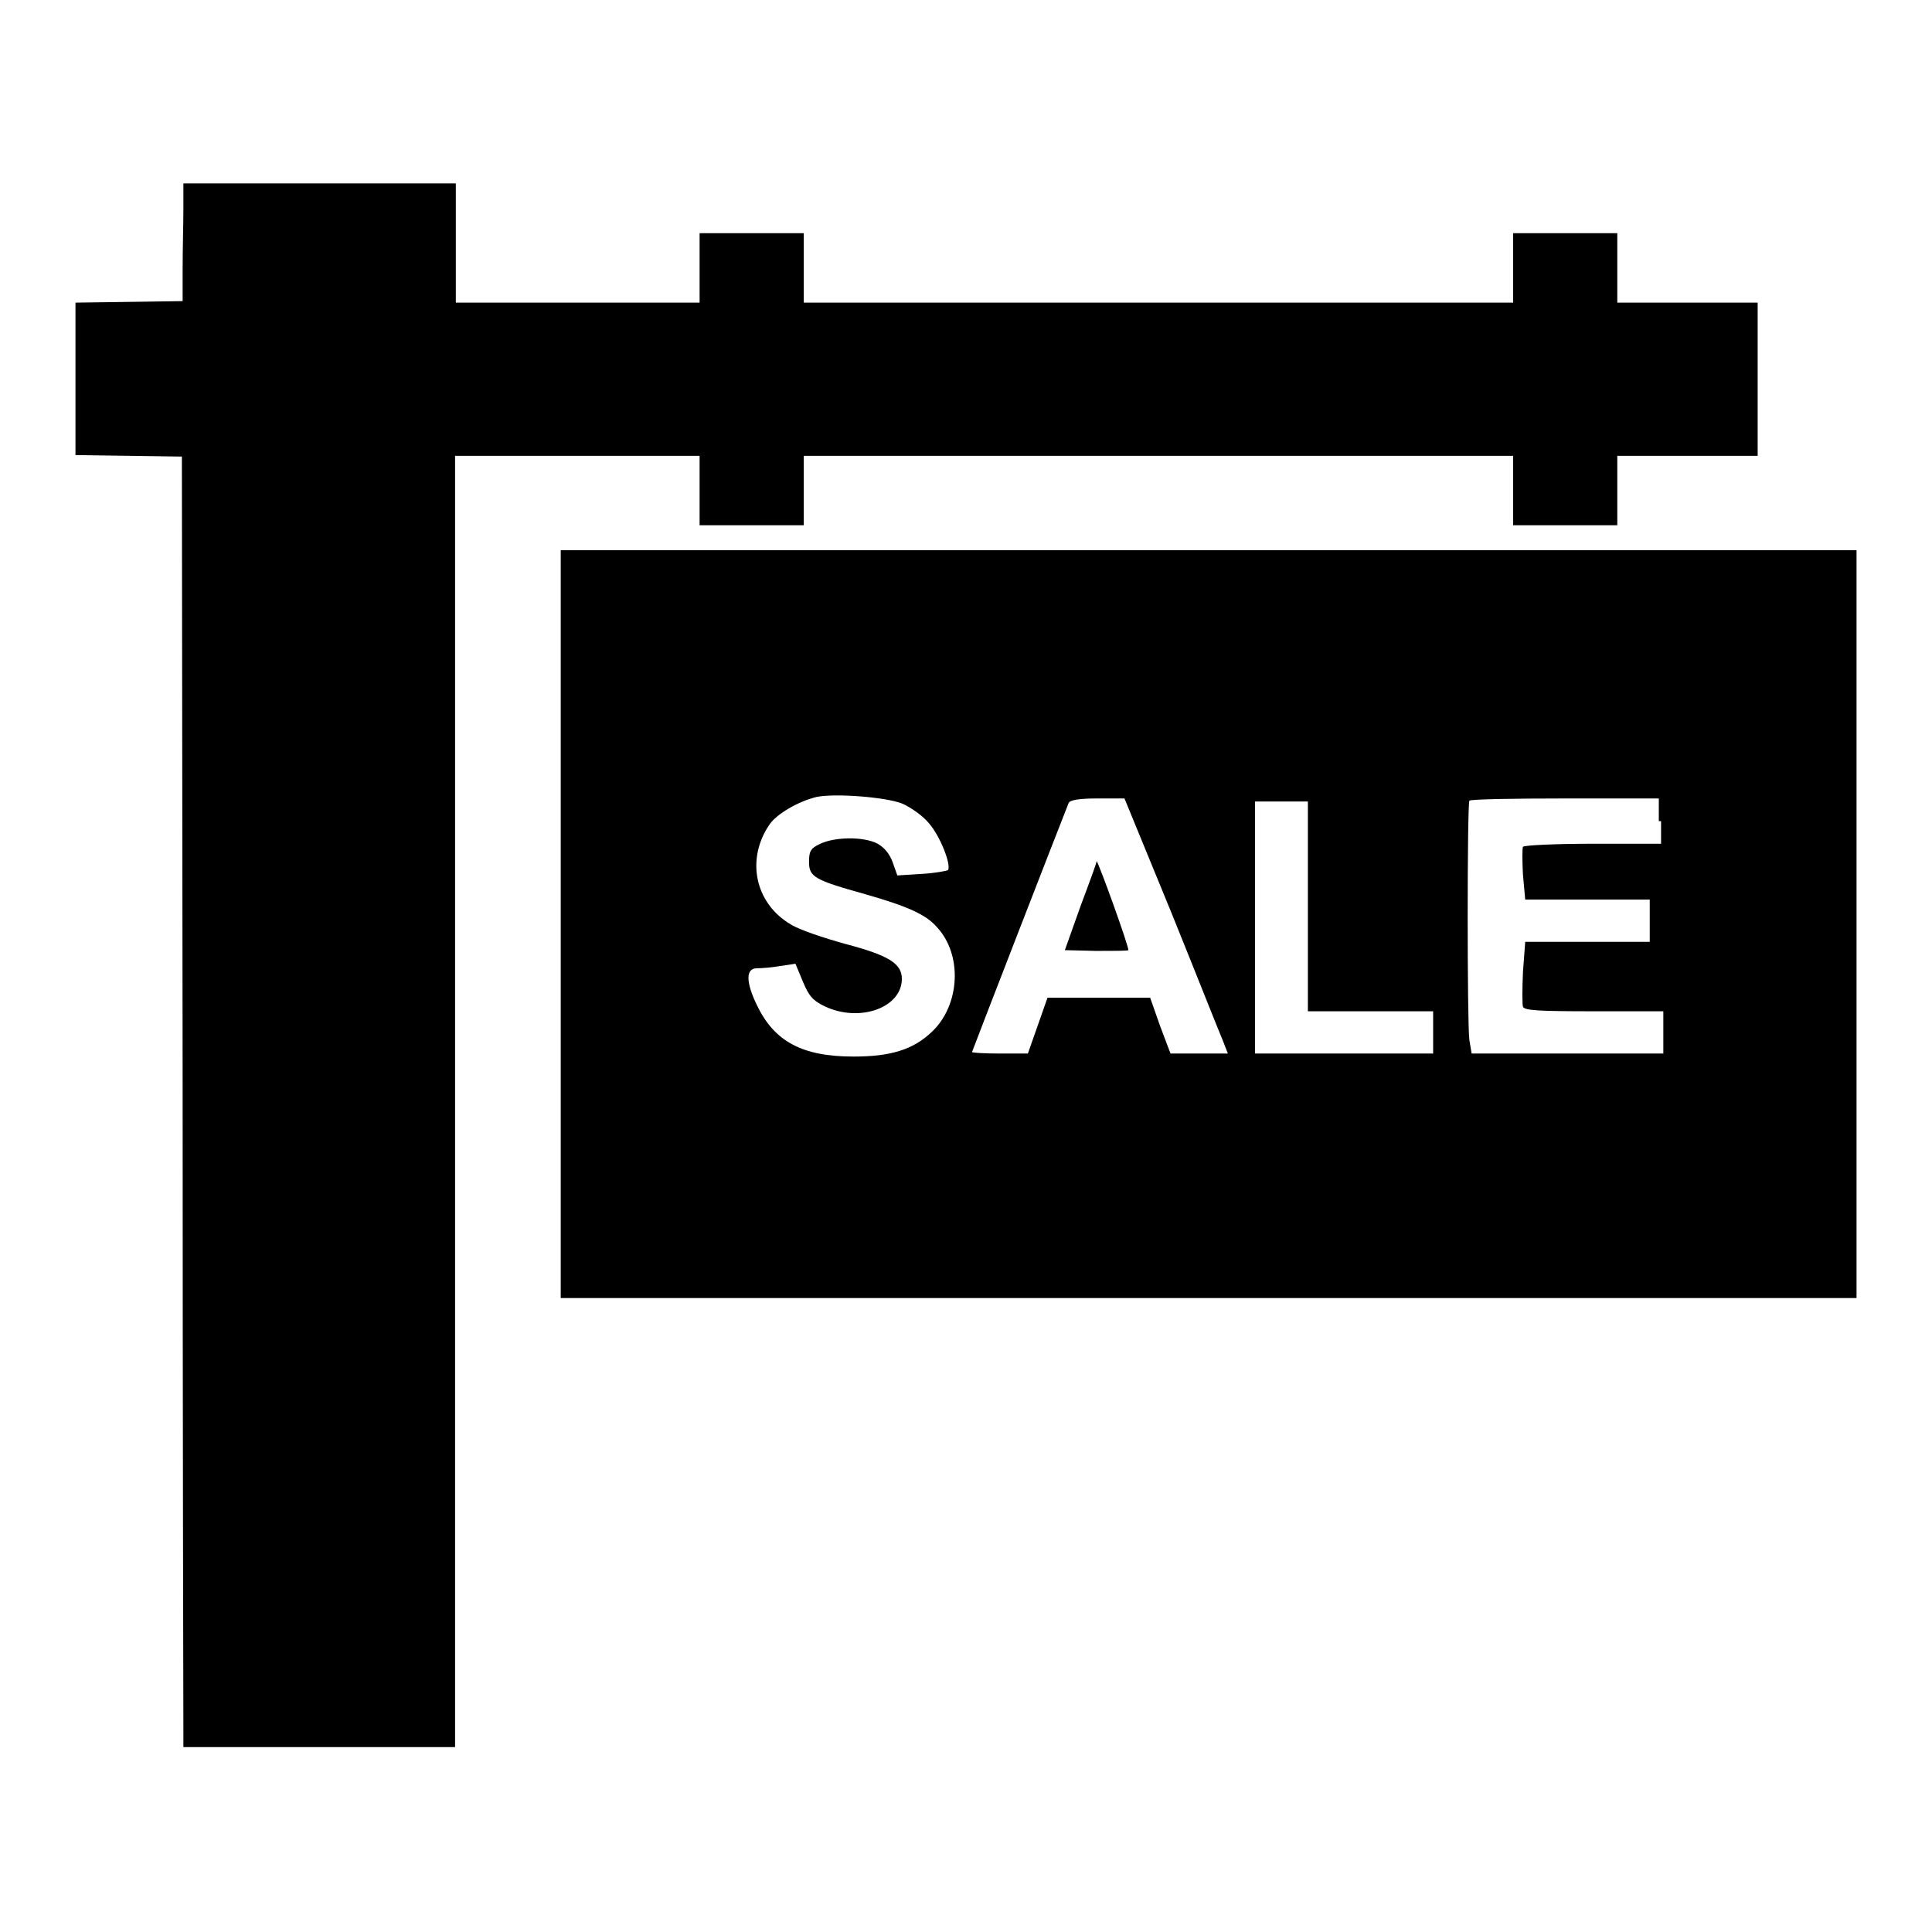 <?xml version="1.0" encoding="utf-8"?>
<!-- Svg Vector Icons : http://www.onlinewebfonts.com/icon -->
<!DOCTYPE svg PUBLIC "-//W3C//DTD SVG 1.1//EN" "http://www.w3.org/Graphics/SVG/1.1/DTD/svg11.dtd">
<svg version="1.1" xmlns="http://www.w3.org/2000/svg" xmlns:xlink="http://www.w3.org/1999/xlink" x="0px" y="0px" viewBox="0 0 256 256" enable-background="new 0 0 256 256" xml:space="preserve">
<g><g><g><path fill="#000000" d="M24.3,27.7c0,1.9-0.1,5.4-0.1,7.8l0,4.4l-7,0.1L10,40.1v10.1v10.1l7.1,0.1l7,0.1l0.1,83.3c0,45.8,0.1,84.3,0.1,85.5l0,2.2h18h18V146V60.4h16.2h16.2v4.6v4.6h6.9h6.9v-4.6v-4.6h47h47v4.6v4.6h6.9h6.9v-4.6v-4.6h9.3h9.3V50.3V40.1h-9.3h-9.3v-4.6v-4.6h-6.9h-6.9v4.6v4.6h-47h-47v-4.6v-4.6h-6.9h-6.9v4.6v4.6H76.6H60.4v-7.9v-7.9h-18H24.3L24.3,27.7z"/><path fill="#000000" d="M74.3,122.4V172h85.8H246v-49.5V72.9h-85.8H74.3V122.4z M119.6,106.5c1.1,0.5,2.7,1.6,3.5,2.6c1.5,1.7,3,5.6,2.5,6.2c-0.2,0.1-1.7,0.4-3.5,0.5l-3.2,0.2l-0.6-1.7c-0.4-1.1-1-1.9-2-2.5c-1.9-1-5.7-0.9-7.6,0c-1.3,0.6-1.5,1-1.5,2.4c0,2,0.7,2.4,7.5,4.3c5.6,1.6,8,2.7,9.4,4.3c3.5,3.7,3.1,10.4-0.6,13.9c-2.5,2.4-5.5,3.3-10.4,3.3c-6.8,0-10.5-2-12.8-6.8c-1.5-3.1-1.5-4.9,0-4.9c0.6,0,2-0.1,3.1-0.3l2-0.3l1,2.4c0.8,1.9,1.3,2.5,3,3.3c4.6,2.1,10.1,0.1,10.1-3.7c0-2-1.7-3.1-7.4-4.6c-2.9-0.8-6.2-1.9-7.3-2.6c-4.8-2.8-6-8.7-2.8-13.3c0.9-1.3,3.7-3,6.2-3.6C110.6,105.1,117.4,105.6,119.6,106.5z M155.2,120.9c3.4,8.4,6.4,16,6.8,16.9l0.7,1.8h-3.8h-3.8l-1.4-3.7l-1.3-3.7h-6.8h-6.8l-1.3,3.7l-1.3,3.7h-3.7c-2,0-3.7-0.1-3.7-0.2c0-0.1,11.6-30,12.8-33c0.2-0.4,1.4-0.6,3.8-0.6h3.6L155.2,120.9z M220.1,108.8v3h-9c-5,0-9.1,0.2-9.3,0.4c-0.1,0.2-0.1,1.9,0,3.7l0.3,3.3h8.2h8.3v2.8v2.8h-8.3h-8.2l-0.3,4c-0.1,2.2-0.1,4.3,0,4.6c0.2,0.5,2.2,0.6,9.4,0.6h9.2v2.8v2.8h-12.7h-12.7l-0.3-1.8c-0.3-2-0.3-31.1,0-31.7c0.1-0.2,5.8-0.3,12.7-0.3h12.4V108.8L220.1,108.8z M173.3,120.1V134h8.3h8.3v2.8v2.8h-11.8h-11.8v-16.7v-16.7h3.5h3.5V120.1z"/><path fill="#000000" d="M143.2,120l-2.1,5.9l4.1,0.1c2.3,0,4.3,0,4.3-0.1c0.2-0.2-4-11.8-4.2-11.8C145.4,114.1,144.4,116.8,143.2,120z"/></g></g></g>
</svg>